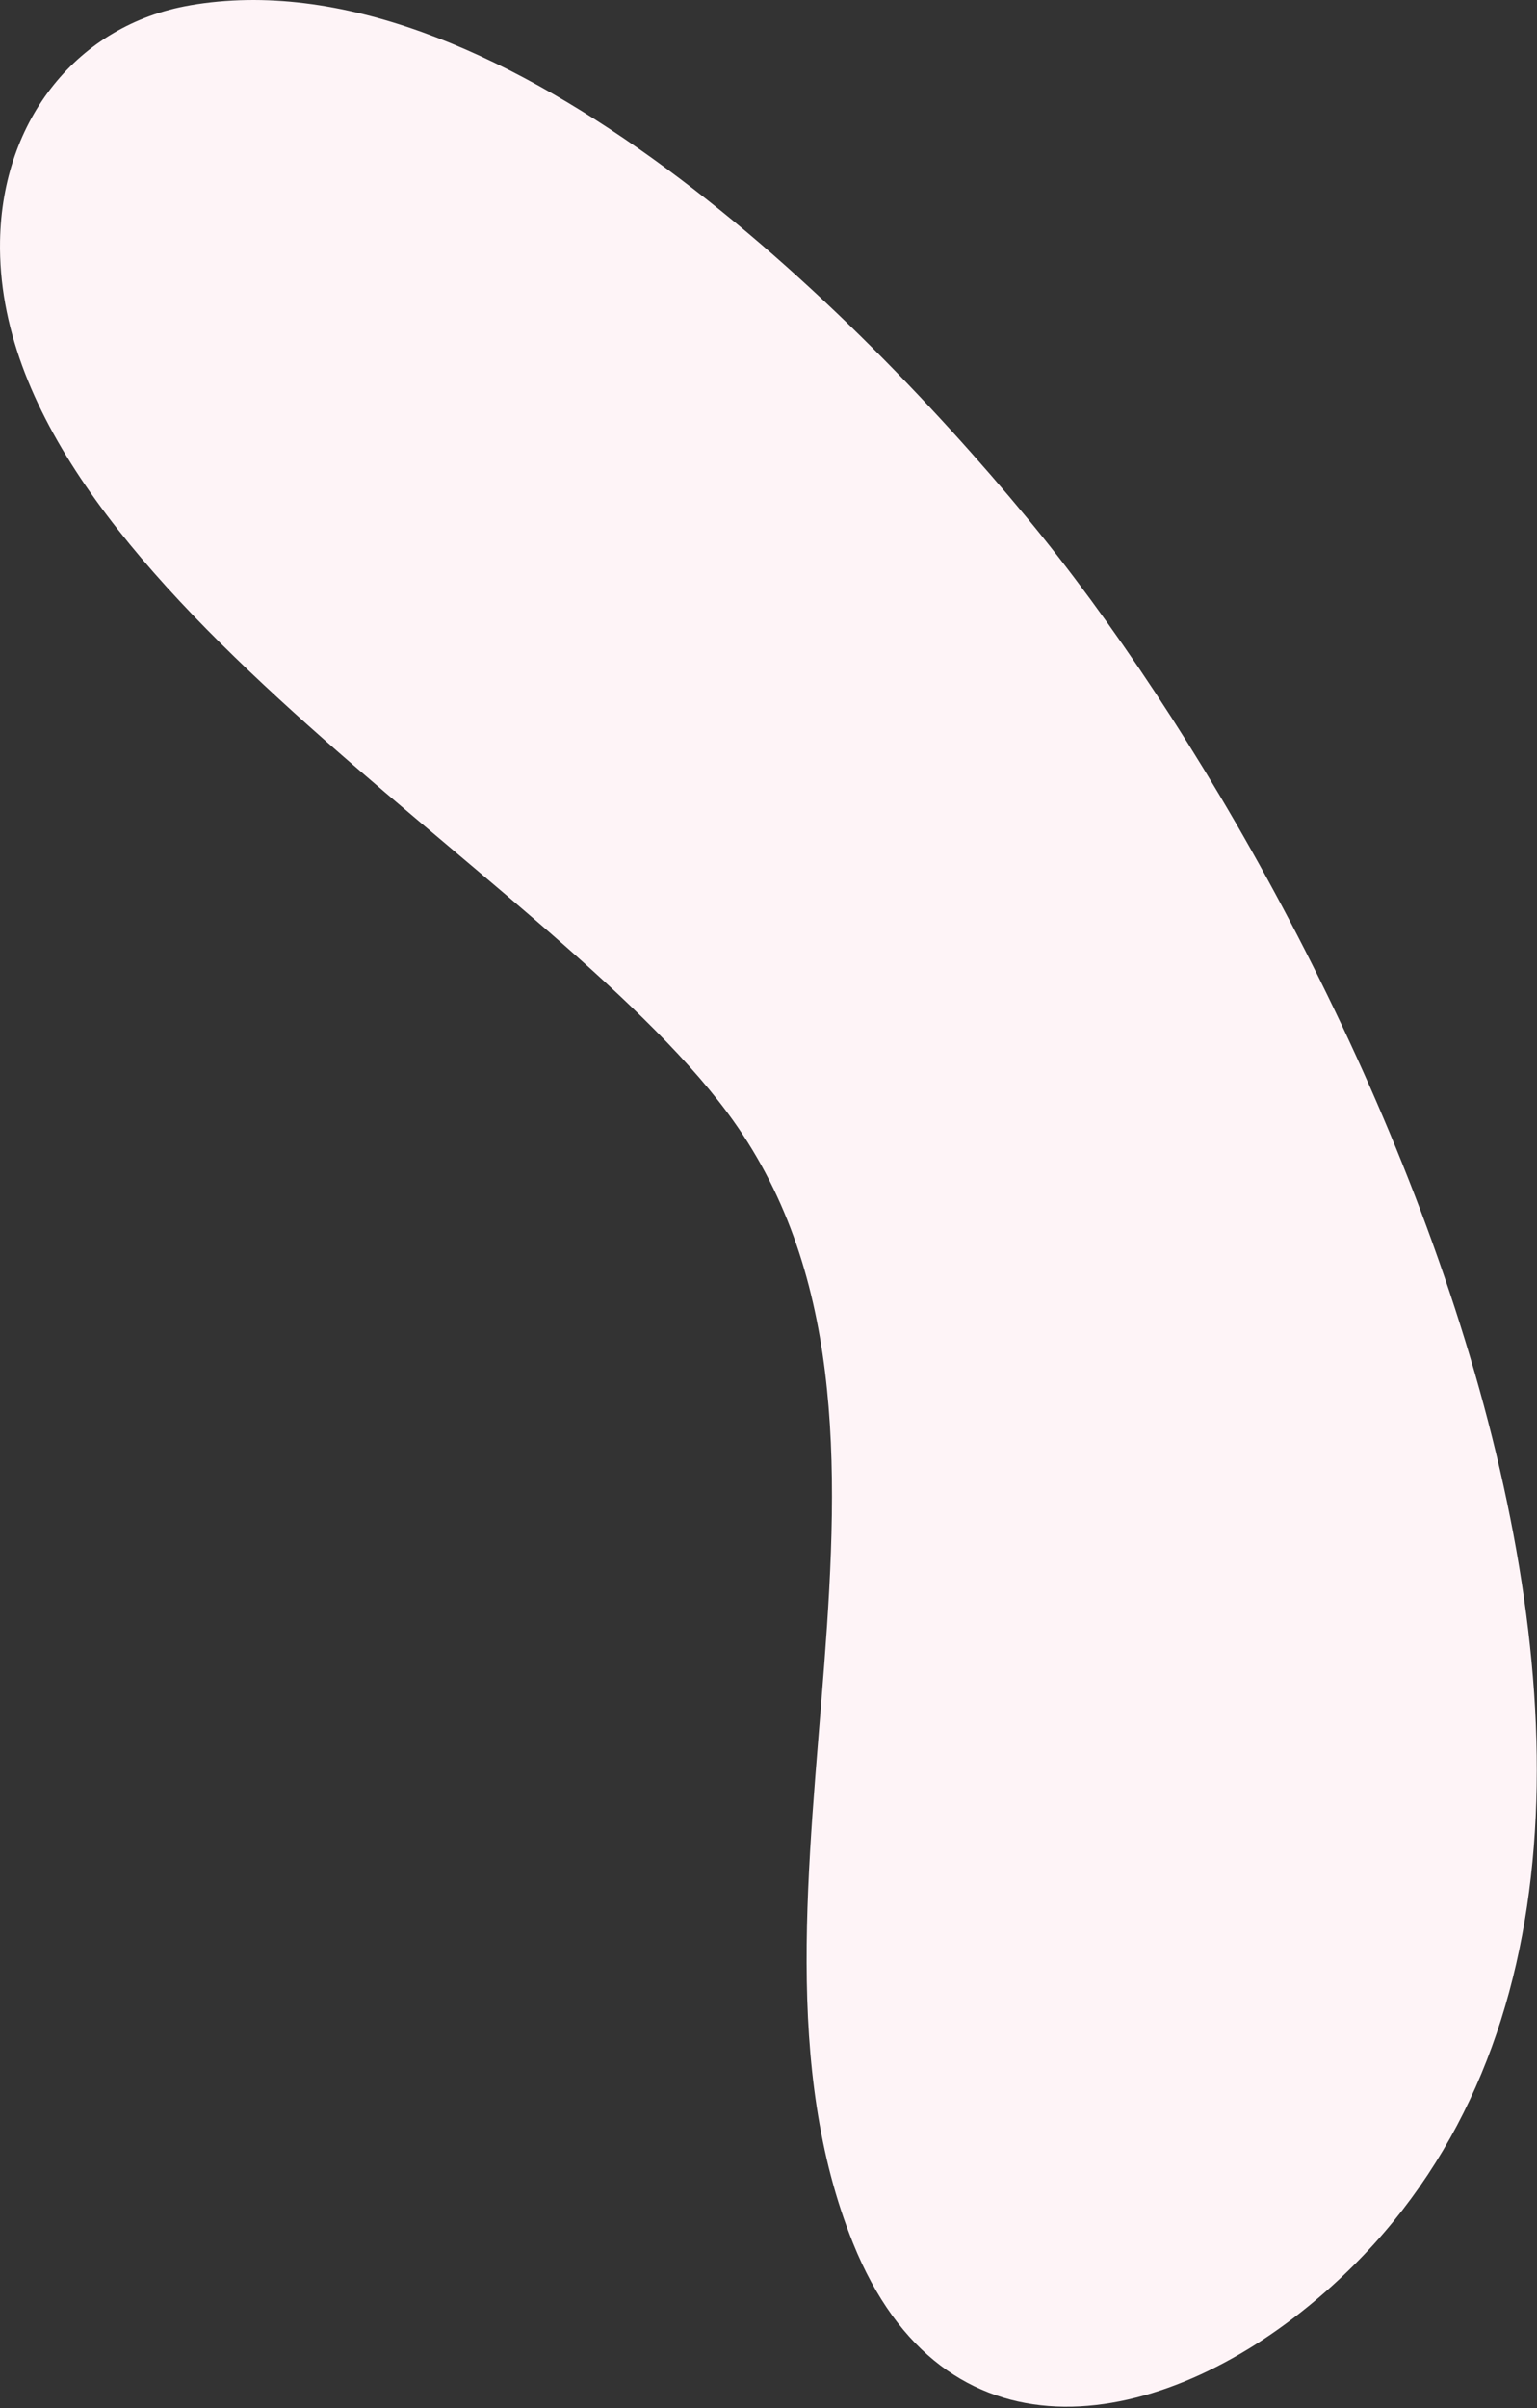 <?xml version="1.0" encoding="UTF-8"?> <svg xmlns="http://www.w3.org/2000/svg" width="159" height="249" viewBox="0 0 159 249" fill="none"><rect x="0" y="0" width="159" height="249" fill="#333333" stroke="none"/><path d="M19.64 0.551C50.831 -4.828 87.106 30.41 106.304 53.621C140.384 94.824 188.344 195.168 135.365 238.461C119.249 251.632 97.585 255.131 88.241 231.939C73.686 195.797 99.21 147.264 75.248 115.05C56.406 89.714 -0.606 59.942 0.005 24.916C0.221 12.332 8.07 2.55 19.64 0.555V0.551Z" fill="#FEF4F7"></path></svg> 